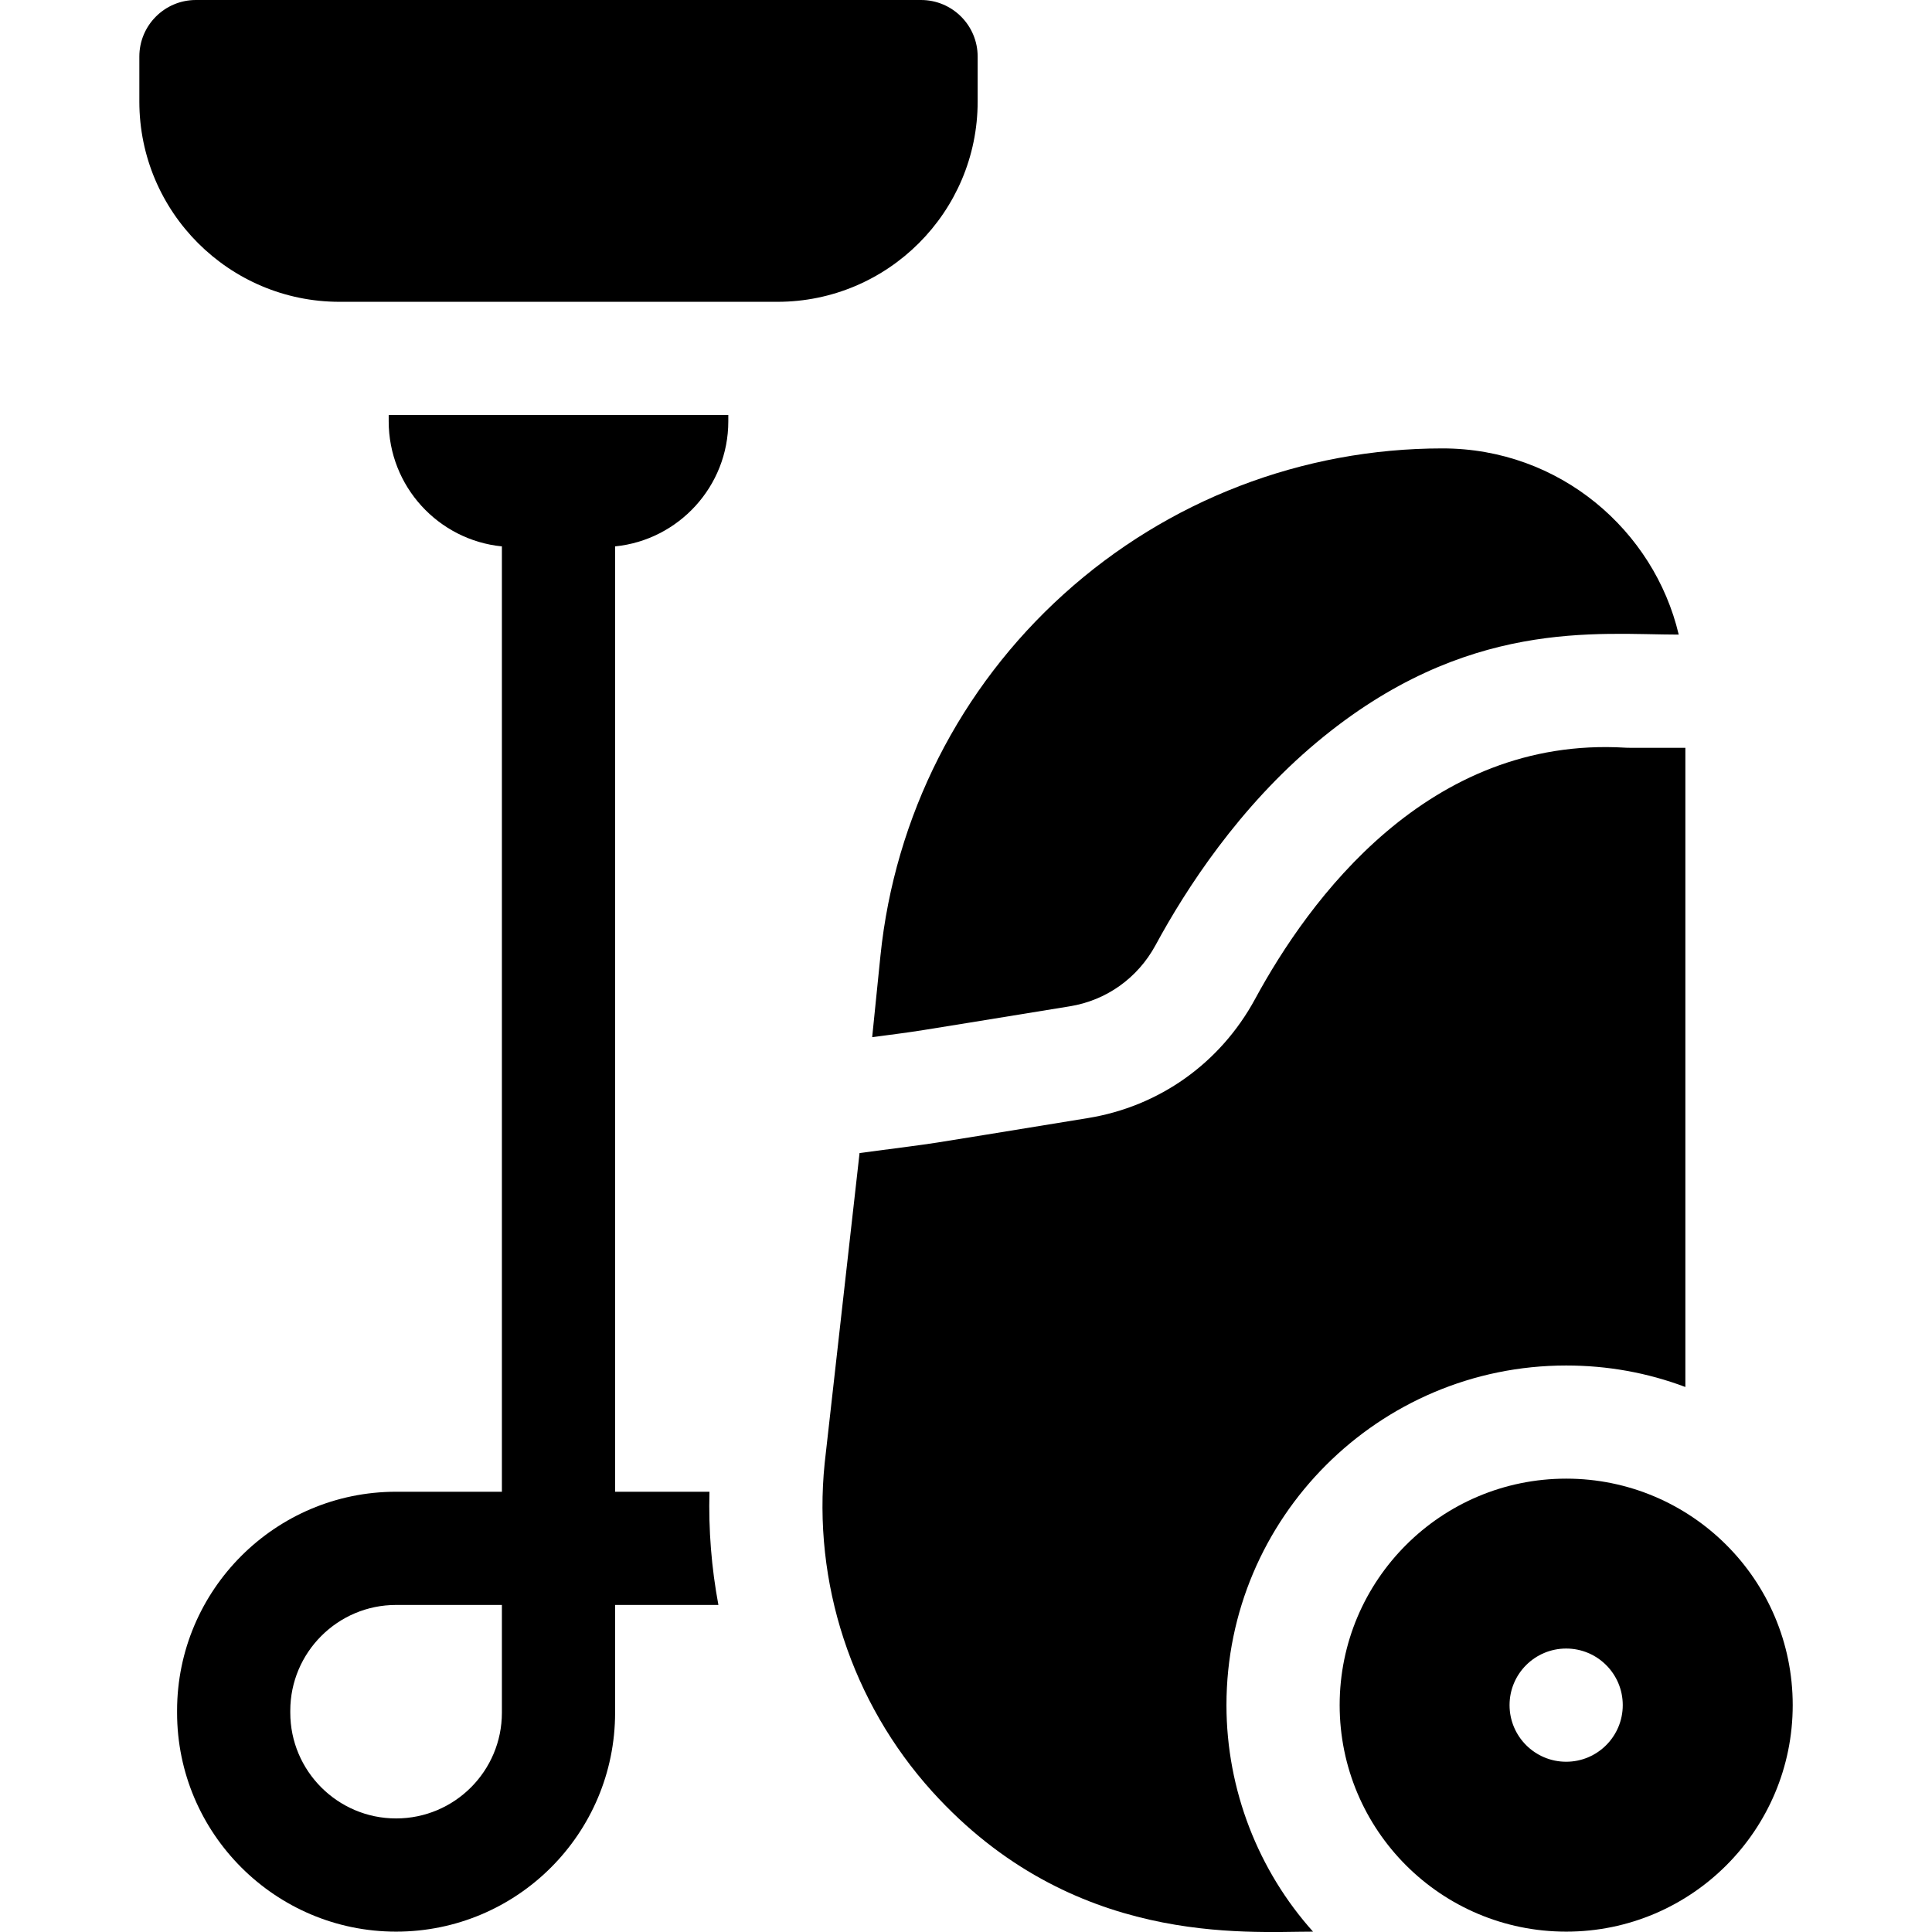 <svg width="32" height="32" viewBox="0 0 32 32" fill="none" xmlns="http://www.w3.org/2000/svg">
<path d="M16.193 1.683V0.937C16.193 0.42 15.773 0 15.255 0H3.245C2.727 0 2.308 0.42 2.308 0.937V1.683C2.308 3.511 3.795 4.999 5.624 4.999H12.876C14.705 4.999 16.193 3.511 16.193 1.683Z" fill="black"/>
<path d="M14.446 17.179C15.37 17.055 14.72 17.155 17.717 16.668C18.325 16.57 18.844 16.2 19.14 15.654C19.648 14.714 20.525 13.368 21.808 12.296C24.279 10.229 26.461 10.511 27.805 10.511C27.398 8.788 25.836 7.427 23.892 7.427C21.571 7.427 19.344 8.283 17.621 9.839C15.898 11.394 14.82 13.521 14.583 15.83L14.446 17.179Z" fill="black"/>
<path d="M25.941 22.617C26.625 22.617 27.286 22.736 27.915 22.973V12.386C26.929 12.386 26.967 12.387 26.921 12.384C23.653 12.188 21.676 14.908 20.788 16.547C20.213 17.607 19.204 18.326 18.018 18.519C14.797 19.042 15.852 18.883 14.237 19.098L13.66 24.227C13.66 24.23 13.659 24.233 13.659 24.236C13.457 26.215 14.106 28.195 15.438 29.671C17.761 32.242 20.623 31.994 21.748 31.994C20.846 30.989 20.314 29.65 20.314 28.242C20.314 25.14 22.838 22.617 25.941 22.617Z" fill="black"/>
<path d="M25.942 24.491C23.869 24.491 22.189 26.171 22.189 28.242C22.189 30.309 23.863 31.994 25.942 31.994C28.013 31.994 29.693 30.314 29.693 28.242C29.693 26.164 28.007 24.491 25.942 24.491ZM25.941 29.18C25.423 29.18 25.003 28.76 25.003 28.242C25.003 27.724 25.423 27.305 25.941 27.305C26.458 27.305 26.878 27.724 26.878 28.242C26.878 28.76 26.458 29.18 25.941 29.18Z" fill="black"/>
<path d="M6.438 6.978C6.438 8.056 7.261 8.945 8.313 9.05V24.708H6.56C4.56 24.708 2.933 26.335 2.933 28.335V28.367C2.933 30.366 4.56 31.994 6.56 31.994C8.564 31.994 10.188 30.371 10.188 28.367V26.583H11.899C11.784 25.968 11.734 25.34 11.751 24.708H10.188V9.05C11.239 8.945 12.063 8.056 12.063 6.978V6.874H6.438V6.978ZM8.313 28.367C8.313 29.332 7.531 30.119 6.56 30.119C5.594 30.119 4.808 29.333 4.808 28.367V28.335C4.808 27.369 5.594 26.583 6.56 26.583H8.313V28.367Z" fill="black"/>
</svg>
